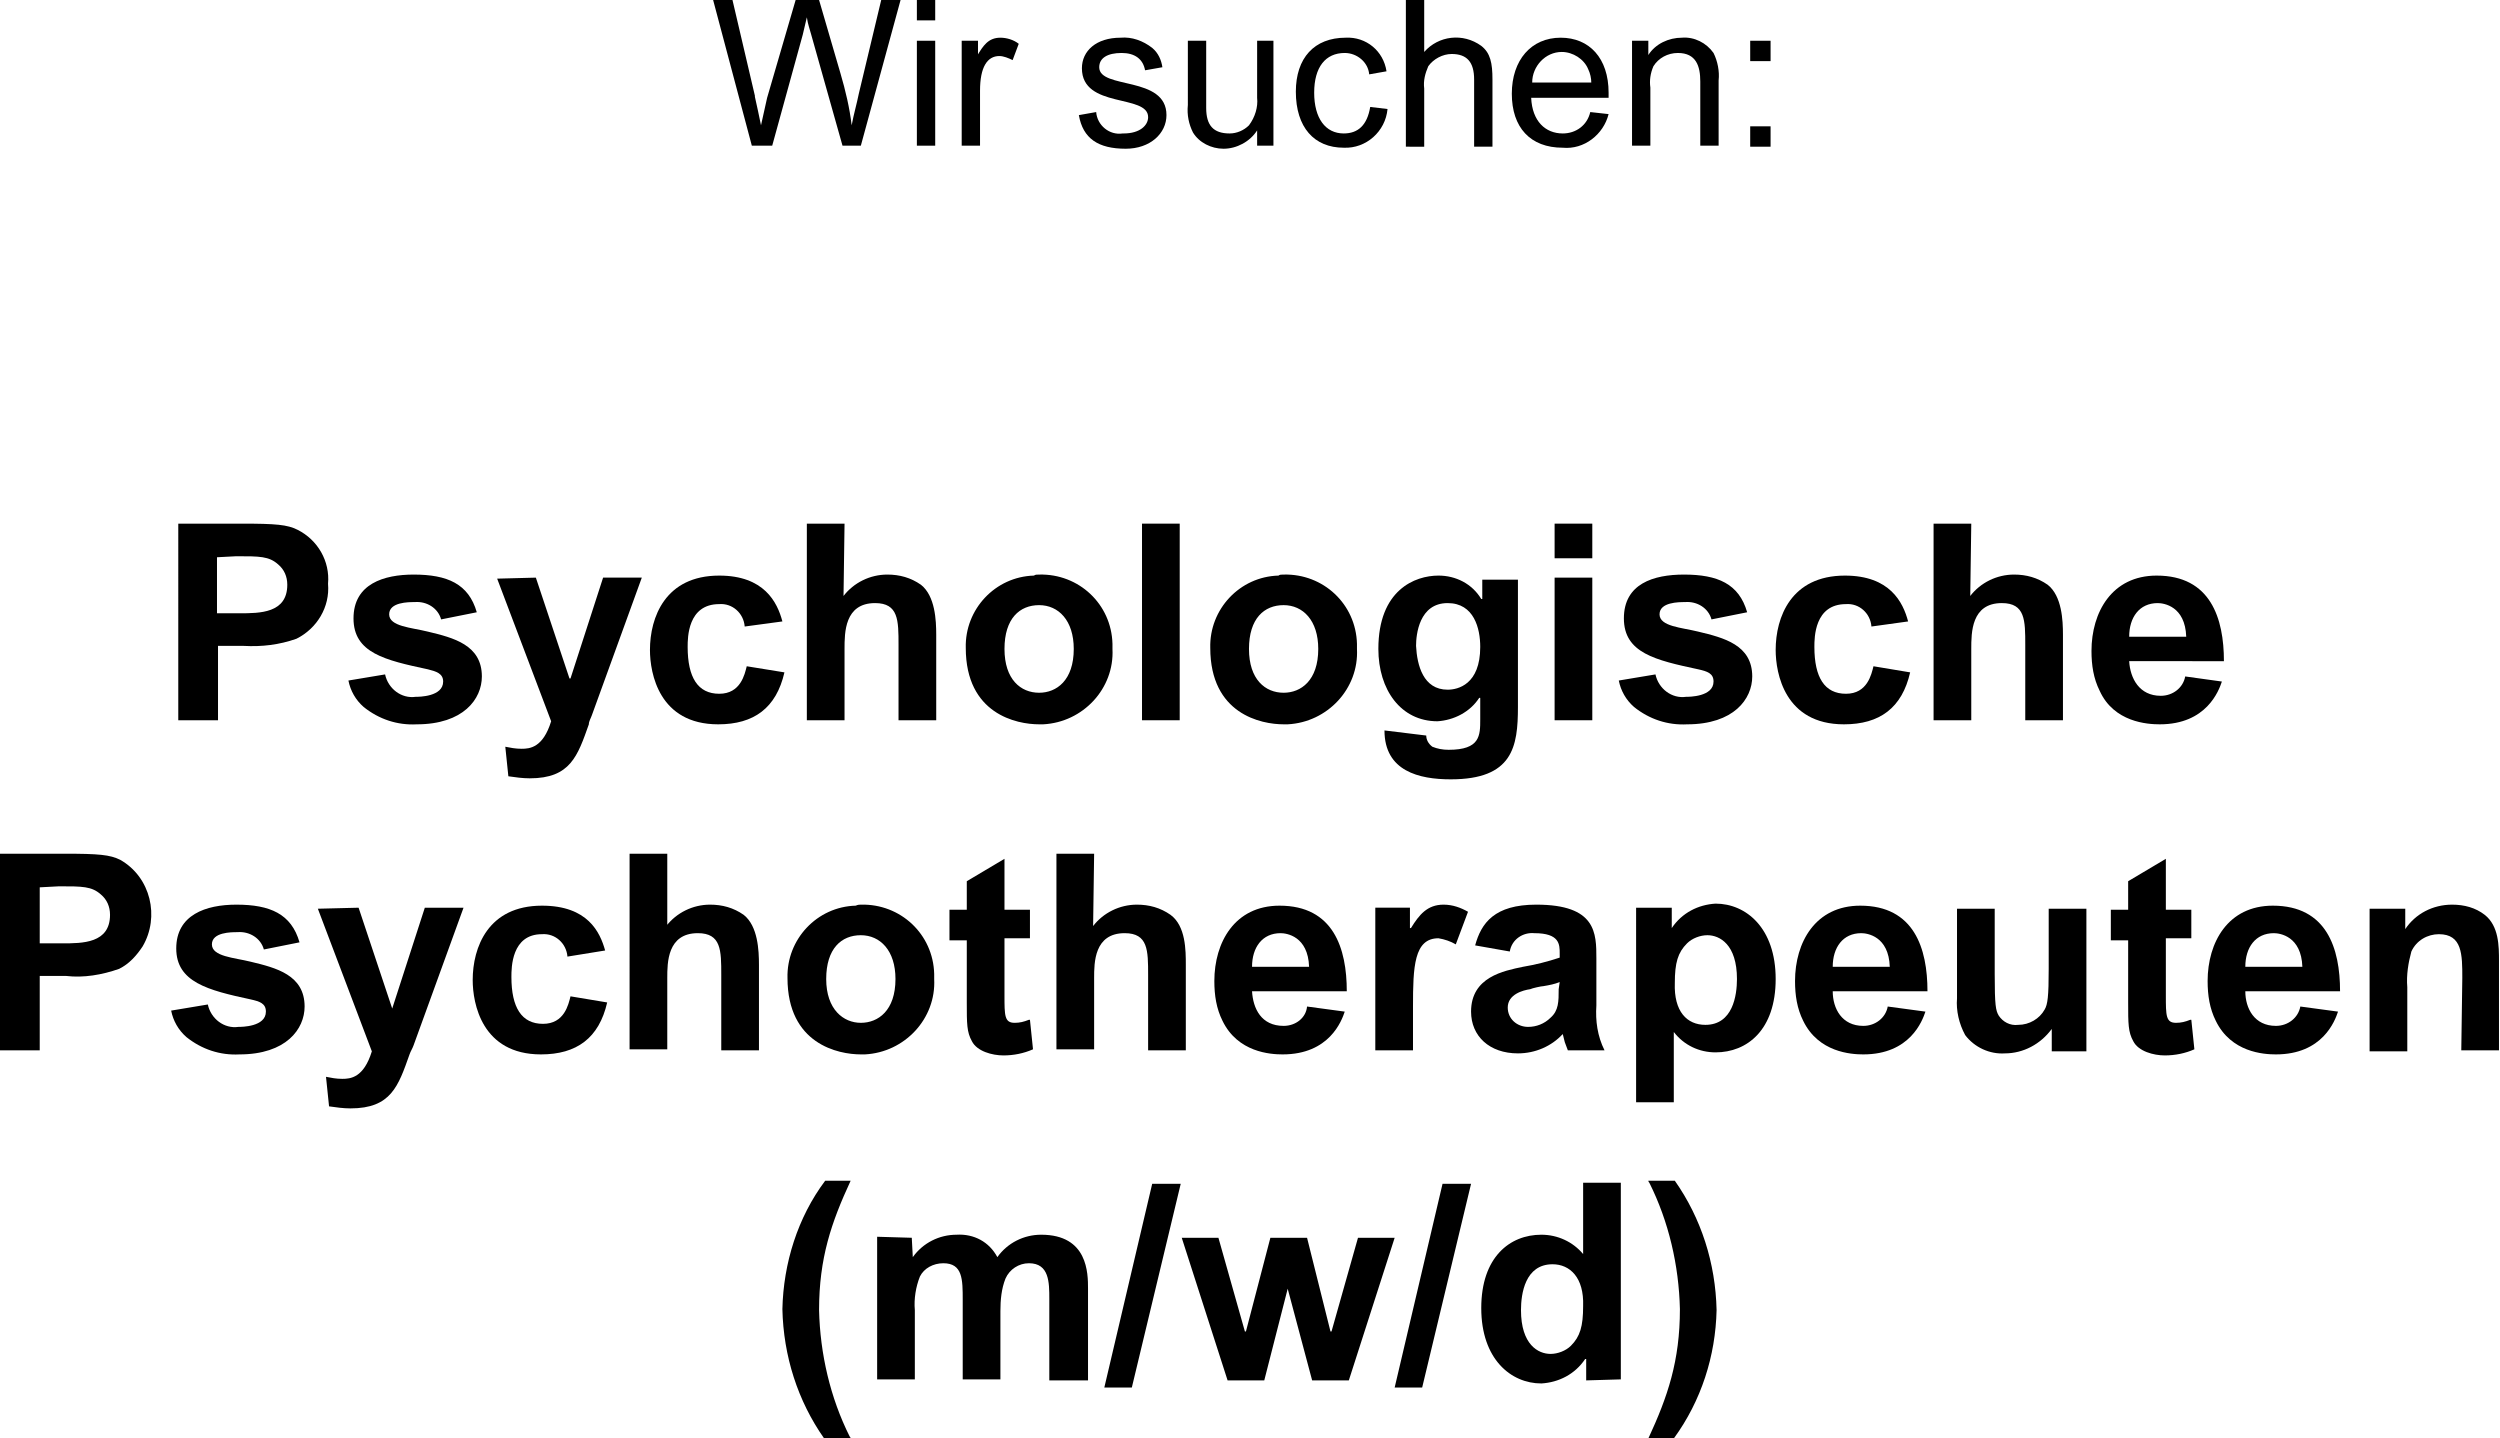 <?xml version="1.0" encoding="utf-8"?>
<!-- Generator: Adobe Illustrator 25.4.2, SVG Export Plug-In . SVG Version: 6.00 Build 0)  -->
<svg version="1.1" id="Ebene_1" xmlns="http://www.w3.org/2000/svg" xmlns:xlink="http://www.w3.org/1999/xlink" x="0px" y="0px"
	 viewBox="0 0 245.4 141.2" style="enable-background:new 0 0 245.4 141.2;" xml:space="preserve">
<path d="M73.8,14.3L70,0h1.9l2.2,9.4c0,0,0,0.1,0,0.1c0.2,0.9,0.4,1.8,0.6,2.8c0.2-0.9,0.4-1.8,0.6-2.7L78.1,0h2.3l2.1,7.2
	c0.5,1.7,0.9,3.4,1.1,5.1c0.2-1.1,0.5-2.1,0.7-3.1L86.5,0h1.9l-3.9,14.3h-1.8l-3.1-11c-0.1-0.4-0.3-0.9-0.4-1.6
	c-0.1,0.5-0.3,1.2-0.4,1.7l-3,10.9H73.8z"/>
<path d="M90,2V0h1.8v2H90z M90,14.3V4h1.8v10.3H90z"/>
<path d="M95.9,5.5c0.6-1,1.1-1.8,2.3-1.8c0.6,0,1.3,0.2,1.8,0.6l-0.6,1.6c-0.4-0.2-0.9-0.4-1.3-0.4c-1.2,0-1.9,1.1-1.9,3.4v5.4h-1.8
	V4h1.6V5.5z"/>
<path d="M112.4,6.9c-0.2-1.1-1-1.7-2.3-1.7c-1.4,0-2.2,0.5-2.2,1.4c0,2.2,6.6,0.8,6.6,4.7c0,1.8-1.6,3.3-4,3.3c-2.7,0-4.2-1-4.6-3.3
	l1.7-0.3c0.1,1.3,1.3,2.3,2.6,2.1c0,0,0,0,0.1,0c1.6,0,2.4-0.8,2.4-1.6c0-2.3-6.5-0.8-6.5-4.8c0-1.7,1.4-3,3.8-3
	c1.1-0.1,2.2,0.3,3.1,1c0.6,0.5,0.9,1.2,1,1.9L112.4,6.9z"/>
<path d="M123.3,4h1.7v10.3h-1.6v-1.5c-0.7,1.1-2,1.8-3.3,1.8c-1.2,0-2.4-0.6-3-1.6c-0.4-0.8-0.6-1.7-0.5-2.7V4h1.8v6.6
	c0,1.7,0.7,2.5,2.3,2.5c0.7,0,1.4-0.3,1.9-0.8c0.6-0.8,0.9-1.8,0.8-2.7V4z"/>
<path d="M134.4,7.3c-0.1-1.2-1.2-2.1-2.4-2.1c-1.9,0-3,1.4-3,3.9s1.1,4,2.9,4c1.4,0,2.3-0.8,2.6-2.6l1.7,0.2
	c-0.2,2.2-2.1,3.9-4.3,3.8c-2.9,0-4.7-2-4.7-5.5c0-3.3,1.8-5.3,4.9-5.3c2-0.1,3.7,1.3,4,3.3L134.4,7.3z"/>
<path d="M138,14.3V0h1.8v5.1c1.4-1.6,3.8-1.9,5.6-0.6c0.9,0.7,1.1,1.7,1.1,3.3v6.6h-1.8V7.8c0-1.7-0.7-2.5-2.2-2.5
	c-0.9,0-1.8,0.5-2.3,1.2c-0.3,0.7-0.5,1.4-0.4,2.2v5.7H138z"/>
<path d="M150.3,9.6c0.1,2.3,1.4,3.5,3.1,3.5c1.3,0,2.4-0.8,2.7-2.1l1.8,0.2c-0.5,2-2.4,3.5-4.5,3.3c-3.2,0-5-2-5-5.3
	s1.9-5.5,4.8-5.5c2.8,0,4.7,2,4.7,5.4v0.5L150.3,9.6z M156.2,8.1c0-0.4-0.1-0.9-0.3-1.3c-0.4-1-1.5-1.7-2.6-1.7
	c-1.6,0-2.9,1.4-2.9,3L156.2,8.1z"/>
<path d="M161.8,5.4c0.7-1.1,2-1.7,3.3-1.7c1.2-0.1,2.4,0.5,3.1,1.5c0.4,0.8,0.6,1.8,0.5,2.7v6.4h-1.8V8c0-1.5-0.4-2.8-2.2-2.8
	c-1,0-1.9,0.5-2.4,1.3c-0.3,0.7-0.4,1.4-0.3,2.1v5.7h-1.8V4h1.6L161.8,5.4z"/>
<path d="M171.8,6V4h2v2H171.8z M171.8,14.4v-2h2v2H171.8z"/>
<path d="M17.4,51.4h6.3c3.4,0,4.5,0.1,5.5,0.6c2,1,3.2,3.1,3,5.3c0.2,2.3-1.1,4.4-3.1,5.4c-1.7,0.6-3.4,0.8-5.2,0.7h-2.5v7.3h-3.9
	V51.4z M21.3,54.7v5.5h2.2c2,0,4.7,0,4.7-2.8c0-0.8-0.3-1.5-0.9-2c-0.9-0.8-1.8-0.8-4.1-0.8L21.3,54.7z"/>
<path d="M37.8,66.2c0.3,1.4,1.6,2.4,3,2.2c0.3,0,2.7,0,2.7-1.5c0-0.8-0.7-1-1.5-1.2c-4.2-0.9-7.3-1.6-7.3-5s3-4.3,5.9-4.3
	c3.3,0,5.4,0.9,6.2,3.7l-3.5,0.7c-0.3-1.1-1.4-1.8-2.6-1.7c-0.6,0-2.5,0-2.5,1.2s2.2,1.3,3.8,1.7c2.5,0.6,5.3,1.3,5.3,4.4
	c0,2.2-1.8,4.7-6.4,4.7c-1.9,0.1-3.7-0.5-5.2-1.7c-0.8-0.7-1.3-1.6-1.5-2.6L37.8,66.2z"/>
<path d="M52.6,56.7l3.3,9.9H56l3.2-9.9h3.8l-4.9,13.5c-0.1,0.3-0.3,0.6-0.3,0.9c-1.1,3.1-1.8,5.3-5.8,5.3c-0.7,0-1.4-0.1-2.1-0.2
	l-0.3-2.9c0.5,0.1,1,0.2,1.6,0.2c0.8,0,2.1-0.1,2.9-2.7l-5.3-14L52.6,56.7z"/>
<path d="M73.1,61.5c-0.1-1.3-1.2-2.3-2.5-2.2c-3.1,0-3.1,3.3-3.1,4.2c0,3,1,4.6,3.1,4.6s2.5-1.9,2.7-2.7L77,66
	c-0.8,3.5-3,5.1-6.5,5.1c-5.8,0-6.7-5-6.7-7.3c0-3.2,1.5-7.3,6.8-7.3c4.4,0,5.7,2.6,6.2,4.5L73.1,61.5z"/>
<path d="M82.8,58.5c1-1.3,2.6-2.1,4.3-2.1c1.2,0,2.3,0.3,3.3,1c1.4,1.1,1.5,3.5,1.5,4.9v8.4h-3.7v-7.4c0-2.4,0-4.1-2.3-4.1
	c-3,0-3,2.9-3,4.5v7h-3.7V51.4h3.7L82.8,58.5z"/>
<path d="M102,56.4c3.9-0.1,7.1,2.9,7.2,6.8c0,0.2,0,0.3,0,0.5c0.2,3.9-2.9,7.2-6.8,7.4c-0.1,0-0.3,0-0.4,0c-2.2,0-7.2-1-7.2-7.5
	c-0.1-3.8,2.9-7,6.7-7.1C101.6,56.4,101.8,56.4,102,56.4z M102,68c1.7,0,3.4-1.2,3.4-4.3c0-2.8-1.5-4.3-3.4-4.3s-3.4,1.3-3.4,4.3
	S100.2,68,102,68z"/>
<path d="M112.1,51.4h3.7v19.3h-3.7V51.4z"/>
<path d="M126,56.4c3.9-0.1,7.1,2.9,7.2,6.8c0,0.2,0,0.3,0,0.5c0.2,3.9-2.9,7.2-6.8,7.4c-0.1,0-0.3,0-0.4,0c-2.2,0-7.2-1-7.2-7.5
	c-0.1-3.8,2.9-7,6.7-7.1C125.6,56.4,125.8,56.4,126,56.4z M126,68c1.7,0,3.4-1.2,3.4-4.3c0-2.8-1.5-4.3-3.4-4.3s-3.4,1.3-3.4,4.3
	S124.2,68,126,68z"/>
<path d="M140,72.2c0,0.4,0.2,0.8,0.6,1.1c0.5,0.2,1,0.3,1.6,0.3c3.1,0,3.1-1.4,3.1-3v-2.1h-0.1c-0.9,1.4-2.5,2.2-4.1,2.3
	c-3.6,0-5.8-3.1-5.8-7.1c0-5.8,3.6-7.2,5.9-7.2c1.7,0,3.3,0.8,4.2,2.3h0.1v-1.9h3.5v12.5c0,3.9-0.5,7.1-6.6,7.1
	c-3.1,0-6.5-0.8-6.5-4.8L140,72.2z M142.1,67.7c1,0,3.2-0.5,3.2-4.2c0-1.8-0.6-4.3-3.2-4.3c-2.8,0-3.1,3.1-3.1,4.2
	C139.1,65.3,139.7,67.7,142.1,67.7L142.1,67.7z"/>
<path d="M152.6,51.4h3.7v3.4h-3.7V51.4z M152.6,56.7h3.7v14h-3.7V56.7z"/>
<path d="M162.5,66.2c0.3,1.4,1.6,2.4,3,2.2c0.3,0,2.7,0,2.7-1.5c0-0.8-0.6-1-1.5-1.2c-4.2-0.9-7.3-1.6-7.3-5s2.9-4.3,5.9-4.3
	c3.3,0,5.4,0.9,6.2,3.7l-3.5,0.7c-0.3-1.1-1.4-1.8-2.6-1.7c-0.6,0-2.5,0-2.5,1.2s2.2,1.3,3.8,1.7c2.5,0.6,5.3,1.3,5.3,4.4
	c0,2.2-1.8,4.7-6.4,4.7c-1.9,0.1-3.7-0.5-5.2-1.7c-0.8-0.7-1.3-1.6-1.5-2.6L162.5,66.2z"/>
<path d="M183.7,61.5c-0.1-1.3-1.2-2.3-2.5-2.2c-3.1,0-3.1,3.3-3.1,4.2c0,3,1,4.6,3.1,4.6s2.5-1.9,2.7-2.7l3.6,0.6
	c-0.8,3.5-3,5.1-6.5,5.1c-5.8,0-6.7-5-6.7-7.3c0-3.2,1.5-7.3,6.8-7.3c4.4,0,5.7,2.6,6.2,4.5L183.7,61.5z"/>
<path d="M193.4,58.5c1-1.3,2.6-2.1,4.3-2.1c1.2,0,2.3,0.3,3.3,1c1.4,1.1,1.5,3.5,1.5,4.9v8.4h-3.7v-7.4c0-2.4,0-4.1-2.3-4.1
	c-3,0-3,2.9-3,4.5v7h-3.7V51.4h3.7L193.4,58.5z"/>
<path d="M218.1,66.9c-0.3,0.9-1.5,4.2-6.1,4.2c-1.2,0-4.5-0.2-5.9-3.3c-0.6-1.2-0.8-2.5-0.8-3.9c0-3.8,2-7.4,6.4-7.4
	c5.3,0,6.6,4.2,6.6,8.4H209c0.1,1.7,1,3.4,3.1,3.4c1.2,0,2.2-0.8,2.4-1.9L218.1,66.9z M214.6,62.5c-0.1-3-2.2-3.3-2.8-3.3
	c-1.8,0-2.8,1.4-2.8,3.3H214.6z"/>
<path d="M0,83.8h6.3c3.4,0,4.5,0.1,5.5,0.6c3,1.7,3.9,5.6,2.2,8.5c-0.6,0.9-1.3,1.7-2.3,2.2C10,95.7,8.2,96,6.5,95.8H3.9v7.3H0V83.8
	z M3.9,87.1v5.5h2.2c2,0,4.7,0,4.7-2.8c0-0.8-0.3-1.5-0.9-2C9,87,8.1,87,5.8,87L3.9,87.1z"/>
<path d="M20.4,98.6c0.3,1.4,1.6,2.4,3,2.2c0.3,0,2.7,0,2.7-1.5c0-0.8-0.6-1-1.5-1.2c-4.2-0.9-7.3-1.7-7.3-5s2.9-4.3,5.9-4.3
	c3.3,0,5.4,0.9,6.2,3.7l-3.5,0.7c-0.3-1.1-1.4-1.8-2.6-1.7c-0.6,0-2.5,0-2.5,1.2s2.2,1.3,3.8,1.7c2.5,0.6,5.3,1.3,5.3,4.4
	c0,2.2-1.8,4.7-6.4,4.7c-1.9,0.1-3.7-0.5-5.2-1.7c-0.8-0.7-1.3-1.6-1.5-2.6L20.4,98.6z"/>
<path d="M35.2,89.1l3.3,9.9l0,0l3.2-9.9h3.8l-4.9,13.5c-0.1,0.3-0.3,0.6-0.4,0.9c-1.1,3.1-1.8,5.3-5.8,5.3c-0.7,0-1.4-0.1-2.1-0.2
	l-0.3-2.9c0.5,0.1,1,0.2,1.6,0.2c0.8,0,2.1-0.1,2.9-2.7l-5.3-14L35.2,89.1z"/>
<path d="M55.7,93.9c-0.1-1.3-1.2-2.3-2.5-2.2c-3,0-3,3.3-3,4.2c0,3,1,4.6,3.1,4.6s2.5-1.9,2.7-2.7l3.6,0.6c-0.8,3.5-3,5.1-6.5,5.1
	c-5.8,0-6.7-5-6.7-7.3c0-3.2,1.5-7.3,6.8-7.3c4.5,0,5.7,2.6,6.2,4.4L55.7,93.9z"/>
<path d="M65.4,90.9c1-1.3,2.6-2.1,4.3-2.1c1.2,0,2.3,0.3,3.3,1c1.4,1.1,1.5,3.5,1.5,4.9v8.4h-3.7v-7.4c0-2.4,0-4.1-2.3-4.1
	c-3,0-3,2.9-3,4.4v7h-3.7V83.8h3.7V90.9z"/>
<path d="M84.5,88.8c3.9-0.1,7.1,2.9,7.2,6.8c0,0.2,0,0.3,0,0.5c0.2,3.9-2.9,7.2-6.8,7.4c-0.1,0-0.3,0-0.4,0c-2.2,0-7.2-1-7.2-7.5
	c-0.1-3.8,2.9-7,6.7-7.1C84.2,88.8,84.4,88.8,84.5,88.8z M84.5,100.4c1.7,0,3.4-1.2,3.4-4.3c0-2.8-1.5-4.3-3.4-4.3s-3.4,1.3-3.4,4.3
	S82.8,100.4,84.5,100.4z"/>
<path d="M101.1,92.1h-2.5v5.6c0,2,0,2.7,1,2.7c0.5,0,0.9-0.1,1.4-0.3h0.1l0.3,2.9c-0.9,0.4-1.9,0.6-2.9,0.6c-1.1,0-2.6-0.4-3.1-1.4
	c-0.5-0.9-0.5-1.7-0.5-3.8v-6.1h-1.7v-3h1.7v-2.8l3.7-2.2v5h2.5L101.1,92.1z"/>
<path d="M107.3,90.9c1-1.3,2.6-2.1,4.3-2.1c1.2,0,2.3,0.3,3.3,1c1.5,1.1,1.5,3.5,1.5,4.9v8.4h-3.7v-7.4c0-2.4,0-4.1-2.3-4.1
	c-3,0-3,2.9-3,4.4v7h-3.7V83.8h3.7L107.3,90.9z"/>
<path d="M132,99.3c-0.3,0.9-1.5,4.2-6.1,4.2c-1.2,0-4.4-0.2-5.9-3.3c-0.6-1.2-0.8-2.5-0.8-3.9c0-3.8,2-7.4,6.4-7.4
	c5.3,0,6.6,4.2,6.6,8.4h-9.3c0.1,1.7,0.9,3.4,3.1,3.4c1.2,0,2.2-0.8,2.3-1.9L132,99.3z M128.5,94.9c-0.1-3-2.2-3.3-2.8-3.3
	c-1.8,0-2.8,1.4-2.8,3.3H128.5z"/>
<path d="M135,103.1v-14h3.4v2h0.1c0.8-1.3,1.6-2.3,3.2-2.3c0.9,0,1.7,0.3,2.4,0.7l-1.2,3.2c-0.5-0.3-1.1-0.5-1.7-0.6
	c-2.4,0-2.5,2.8-2.5,6.7v4.3L135,103.1z"/>
<path d="M144.8,92.8c0.6-2.2,1.9-4,6-4c5.9,0,5.9,2.8,5.9,5.3c0,0.7,0,3.2,0,4.6c-0.1,1.5,0.1,3,0.8,4.4h-3.6
	c-0.1-0.3-0.2-0.5-0.3-0.8l-0.2-0.8c-1.1,1.2-2.7,1.9-4.4,1.9c-2.8,0-4.6-1.7-4.6-4.1c0-3.4,3.2-4,5.1-4.4c1.2-0.2,2.4-0.5,3.6-0.9
	v-0.4c0-0.9,0-2-2.5-2c-1.1-0.1-2.2,0.6-2.4,1.8L144.8,92.8z M153.1,96.4c-0.5,0.2-1,0.3-1.6,0.4c-0.2,0-1.1,0.2-1.3,0.3
	c-0.7,0.1-2.2,0.5-2.2,1.8c0,1.1,0.9,1.9,2,1.9c0.8,0,1.6-0.3,2.2-0.9c0.8-0.7,0.8-1.6,0.8-2.8L153.1,96.4z"/>
<path d="M164.1,89.1v2l0,0c1-1.5,2.6-2.3,4.3-2.4c3,0,5.9,2.4,5.9,7.4s-2.8,7.2-5.9,7.2c-1.6,0-3.1-0.7-4.1-2v6.9h-3.7V89.1H164.1z
	 M167.4,100.6c2.7,0,3.1-2.9,3.1-4.5c0-3.4-1.7-4.3-2.9-4.3c-0.7,0-1.5,0.3-2,0.8c-0.9,0.9-1.2,1.9-1.2,3.9
	C164.3,99.3,165.6,100.6,167.4,100.6L167.4,100.6z"/>
<path d="M189,99.3c-0.3,0.9-1.5,4.2-6.1,4.2c-1.2,0-4.4-0.2-5.9-3.3c-0.6-1.2-0.8-2.5-0.8-3.9c0-3.8,2-7.4,6.4-7.4
	c5.3,0,6.6,4.2,6.6,8.4h-9.3c0,1.7,0.9,3.4,3,3.4c1.2,0,2.2-0.8,2.4-1.9L189,99.3z M185.5,94.9c-0.1-3-2.2-3.3-2.8-3.3
	c-1.8,0-2.8,1.4-2.8,3.3H185.5z"/>
<path d="M201.4,101L201.4,101c-1.1,1.5-2.8,2.4-4.6,2.4c-1.5,0.1-3-0.6-3.9-1.8c-0.6-1.1-0.9-2.4-0.8-3.6v-8.8h3.7v6.4
	c0,3.1,0.1,3.6,0.4,4.1c0.4,0.6,1.1,1,1.9,0.9c1.1,0,2.1-0.6,2.6-1.5c0.3-0.5,0.4-1.3,0.4-4v-5.9h3.7v14h-3.4V101z"/>
<path d="M215.1,92.1h-2.5v5.6c0,2,0,2.7,1,2.7c0.5,0,0.9-0.1,1.4-0.3h0.1l0.3,2.9c-0.9,0.4-1.9,0.6-2.9,0.6c-1.1,0-2.6-0.4-3.1-1.4
	c-0.5-0.9-0.5-1.7-0.5-3.8v-6.1h-1.7v-3h1.7v-2.8l3.7-2.2v5h2.5L215.1,92.1z"/>
<path d="M229.5,99.3c-0.3,0.9-1.5,4.2-6.1,4.2c-1.2,0-4.4-0.2-5.9-3.3c-0.6-1.2-0.8-2.5-0.8-3.9c0-3.8,2-7.4,6.4-7.4
	c5.3,0,6.6,4.2,6.6,8.4h-9.3c0,1.7,0.9,3.4,3,3.4c1.2,0,2.2-0.8,2.4-1.9L229.5,99.3z M226,94.9c-0.1-3-2.2-3.3-2.8-3.3
	c-1.8,0-2.8,1.4-2.8,3.3H226z"/>
<path d="M241.7,96c0-2.3,0-4.3-2.3-4.3c-1.1,0-2.2,0.6-2.7,1.7c-0.3,1.1-0.5,2.3-0.4,3.5v6.3h-3.7v-14h3.5v2c1-1.5,2.7-2.4,4.6-2.4
	c1.2,0,2.3,0.3,3.2,1c1.4,1.1,1.4,3.1,1.4,4.5v8.8h-3.7L241.7,96z"/>
<path d="M80.9,141.2c-2.6-3.7-4-8.1-4.1-12.7c0.1-4.5,1.5-9,4.2-12.6h2.5c-1.9,4.1-3.1,7.6-3.1,12.7c0.1,4.3,1.1,8.6,3,12.4
	c0,0,0.1,0.1,0.1,0.2H80.9z"/>
<path d="M89.5,121.5l0.1,1.9c1-1.4,2.6-2.2,4.3-2.2c1.7-0.1,3.2,0.7,4,2.2c1-1.4,2.6-2.2,4.3-2.2c4.6,0,4.6,3.8,4.6,5.3v9H103v-8
	c0-1.6,0-3.5-2-3.5c-1,0-1.9,0.6-2.3,1.5c-0.4,1-0.5,2.1-0.5,3.2v6.7h-3.7v-7.8c0-2,0-3.6-1.9-3.6c-1,0-1.9,0.5-2.3,1.3
	c-0.4,1-0.6,2.2-0.5,3.3v6.8h-3.7v-14L89.5,121.5z"/>
<path d="M113.1,116.2h2.8l-4.8,20h-2.7L113.1,116.2z"/>
<path d="M116,121.5h3.6l2.6,9.2h0.1l2.4-9.2h3.6l2.3,9.2h0.1l2.6-9.2h3.6l-4.5,14h-3.6l-2.4-9l0,0l-2.3,9h-3.6L116,121.5z"/>
<path d="M141.6,116.2h2.8l-4.8,20h-2.7L141.6,116.2z"/>
<path d="M155.7,135.5v-2.1h-0.1c-1,1.5-2.6,2.3-4.3,2.4c-3,0-5.9-2.4-5.9-7.4s2.8-7.2,5.9-7.2c1.6,0,3.1,0.7,4.1,1.9v-7h3.7v19.3
	L155.7,135.5z M152.4,124.1c-2.7,0-3.1,2.9-3.1,4.5c0,3.4,1.7,4.3,2.9,4.3c0.7,0,1.5-0.3,2-0.8c0.9-0.9,1.2-1.9,1.2-3.9
	C155.5,125.4,154.1,124.1,152.4,124.1z"/>
<path d="M164.4,115.9c2.6,3.7,4,8.1,4.1,12.7c-0.1,4.5-1.5,8.9-4.2,12.6h-2.5c1.9-4.1,3.1-7.6,3.1-12.7c-0.1-4.3-1.1-8.6-3-12.4
	c0,0-0.1-0.1-0.1-0.2L164.4,115.9z"/>
</svg>
